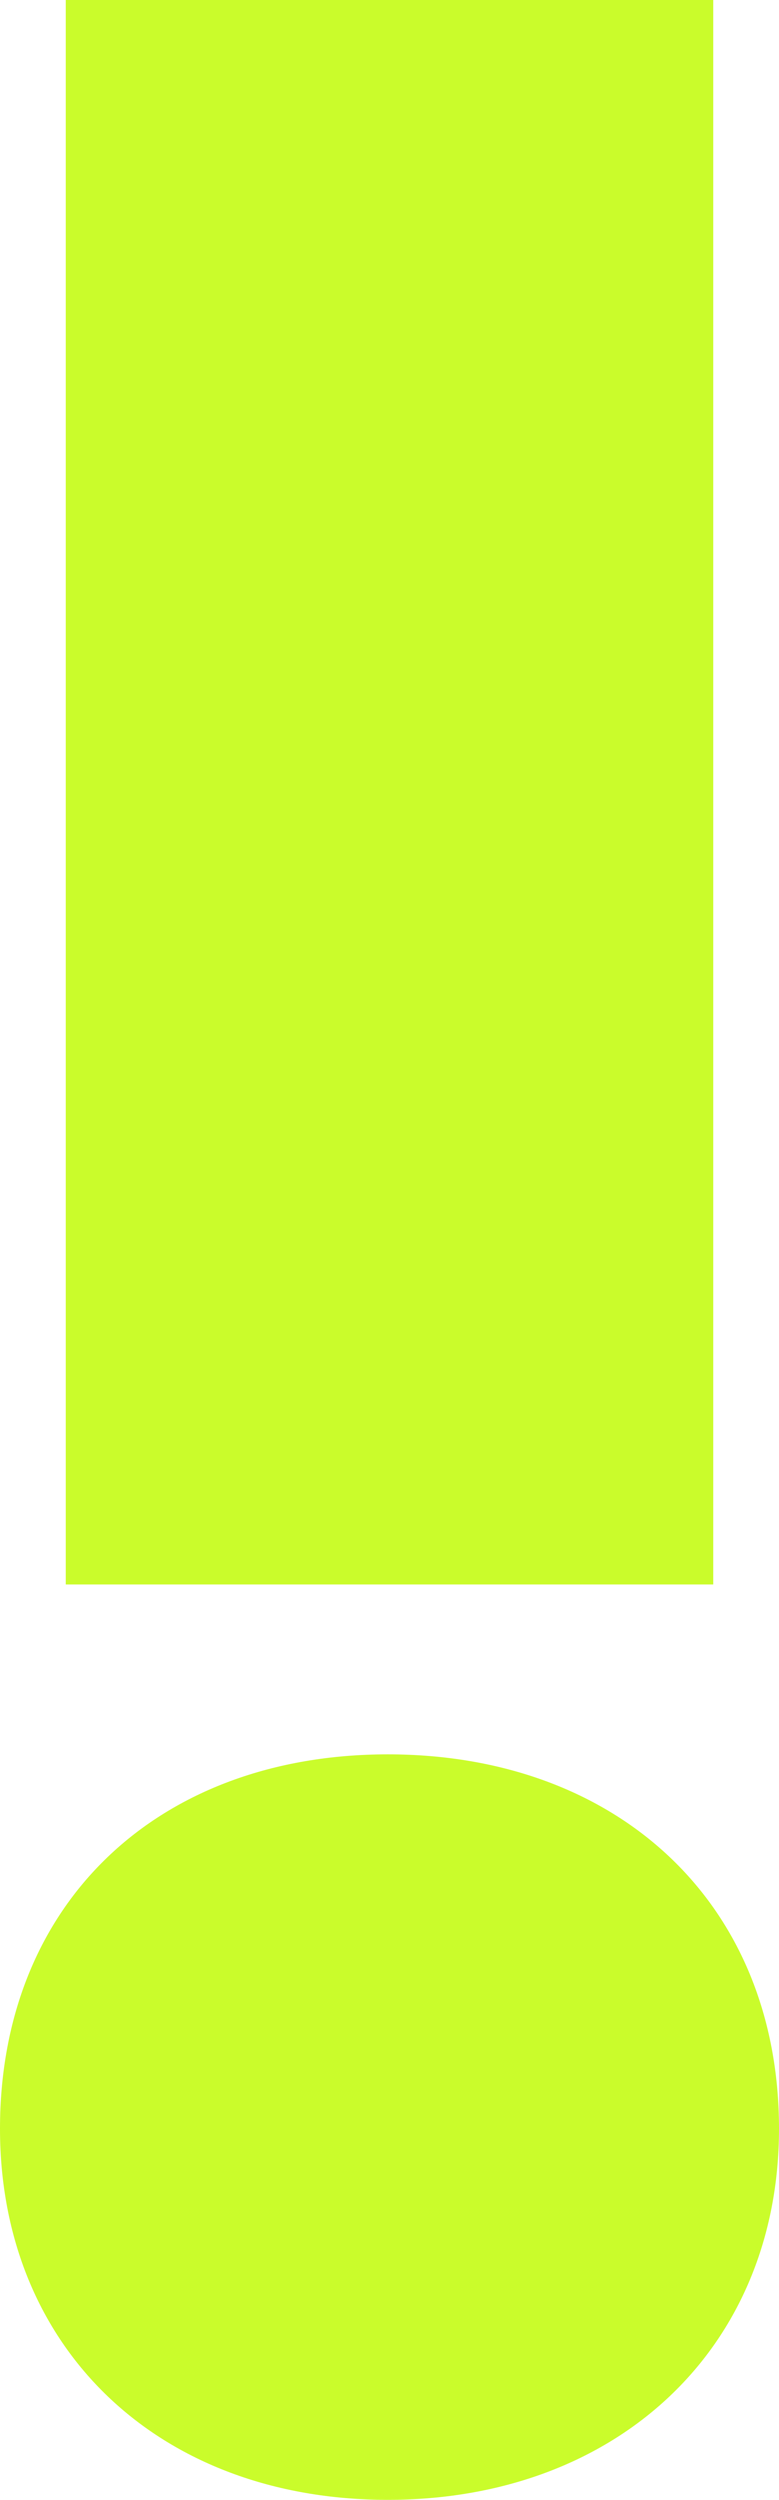 <svg xmlns="http://www.w3.org/2000/svg" xmlns:xlink="http://www.w3.org/1999/xlink" width="60.63" height="194.489" viewBox="0 0 60.63 194.489"><defs><style>.a{fill:#cafc2b;}.b{clip-path:url(#a);}</style><clipPath id="a"><rect class="a" width="60.63" height="194.489"/></clipPath></defs><g class="b"><path class="a" d="M0,586.529C0,568.944,12.336,557.4,30.184,557.4S60.63,568.944,60.63,586.529c0,17.06-12.6,28.871-30.446,28.871S0,603.589,0,586.529" transform="translate(0 -420.911)"/><rect class="a" width="50.394" height="123.272" transform="translate(5.118)"/></g></svg>
